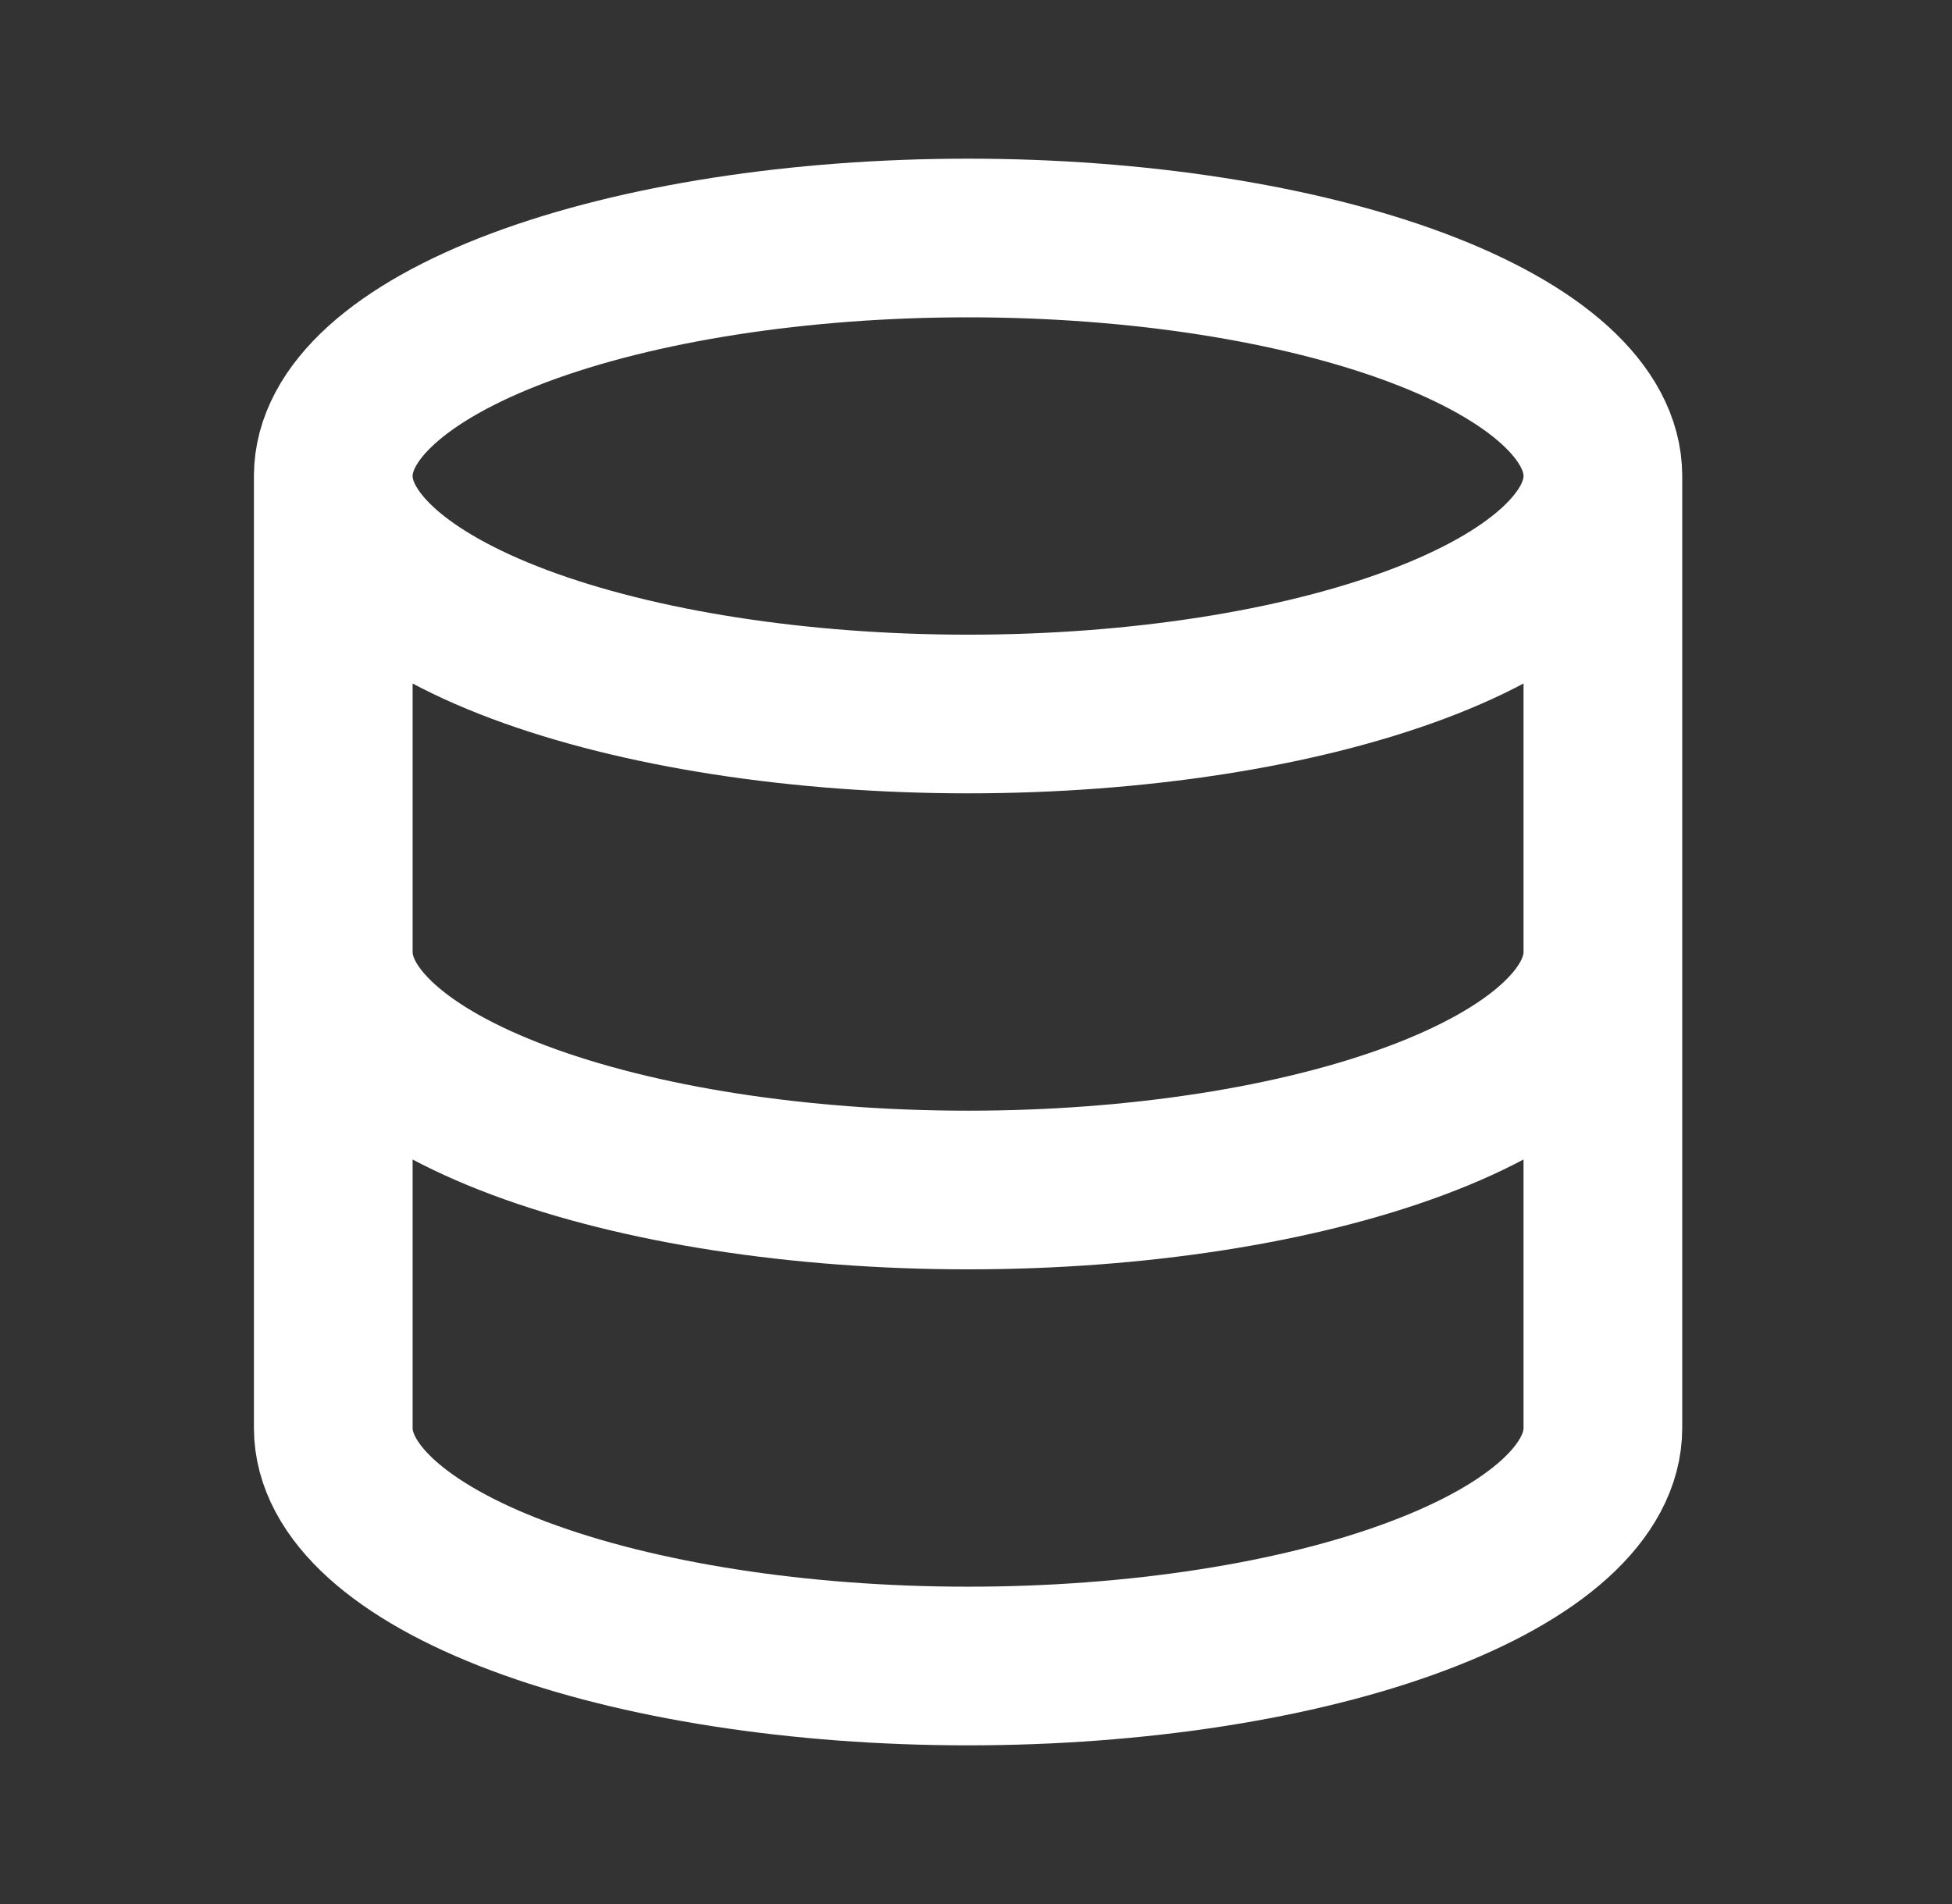 <svg width="41" height="40" viewBox="0 0 41 40" fill="none" xmlns="http://www.w3.org/2000/svg">
<rect x="0" y="0" width="41" height="40" fill="#333333" stroke="none"/>
<path d="M7 10C7 11.326 8.405 12.598 10.905 13.536C13.406 14.473 16.797 15 20.333 15C23.87 15 27.261 14.473 29.761 13.536C32.262 12.598 33.667 11.326 33.667 10M7 10C7 8.674 8.405 7.402 10.905 6.464C13.406 5.527 16.797 5 20.333 5C23.87 5 27.261 5.527 29.761 6.464C32.262 7.402 33.667 8.674 33.667 10M7 10V20M33.667 10V20M7 20C7 21.326 8.405 22.598 10.905 23.535C13.406 24.473 16.797 25 20.333 25C23.87 25 27.261 24.473 29.761 23.535C32.262 22.598 33.667 21.326 33.667 20M7 20V30C7 31.326 8.405 32.598 10.905 33.535C13.406 34.473 16.797 35 20.333 35C23.87 35 27.261 34.473 29.761 33.535C32.262 32.598 33.667 31.326 33.667 30V20" stroke="white" stroke-width="3.333" stroke-linecap="round" stroke-linejoin="round"/>
</svg>

